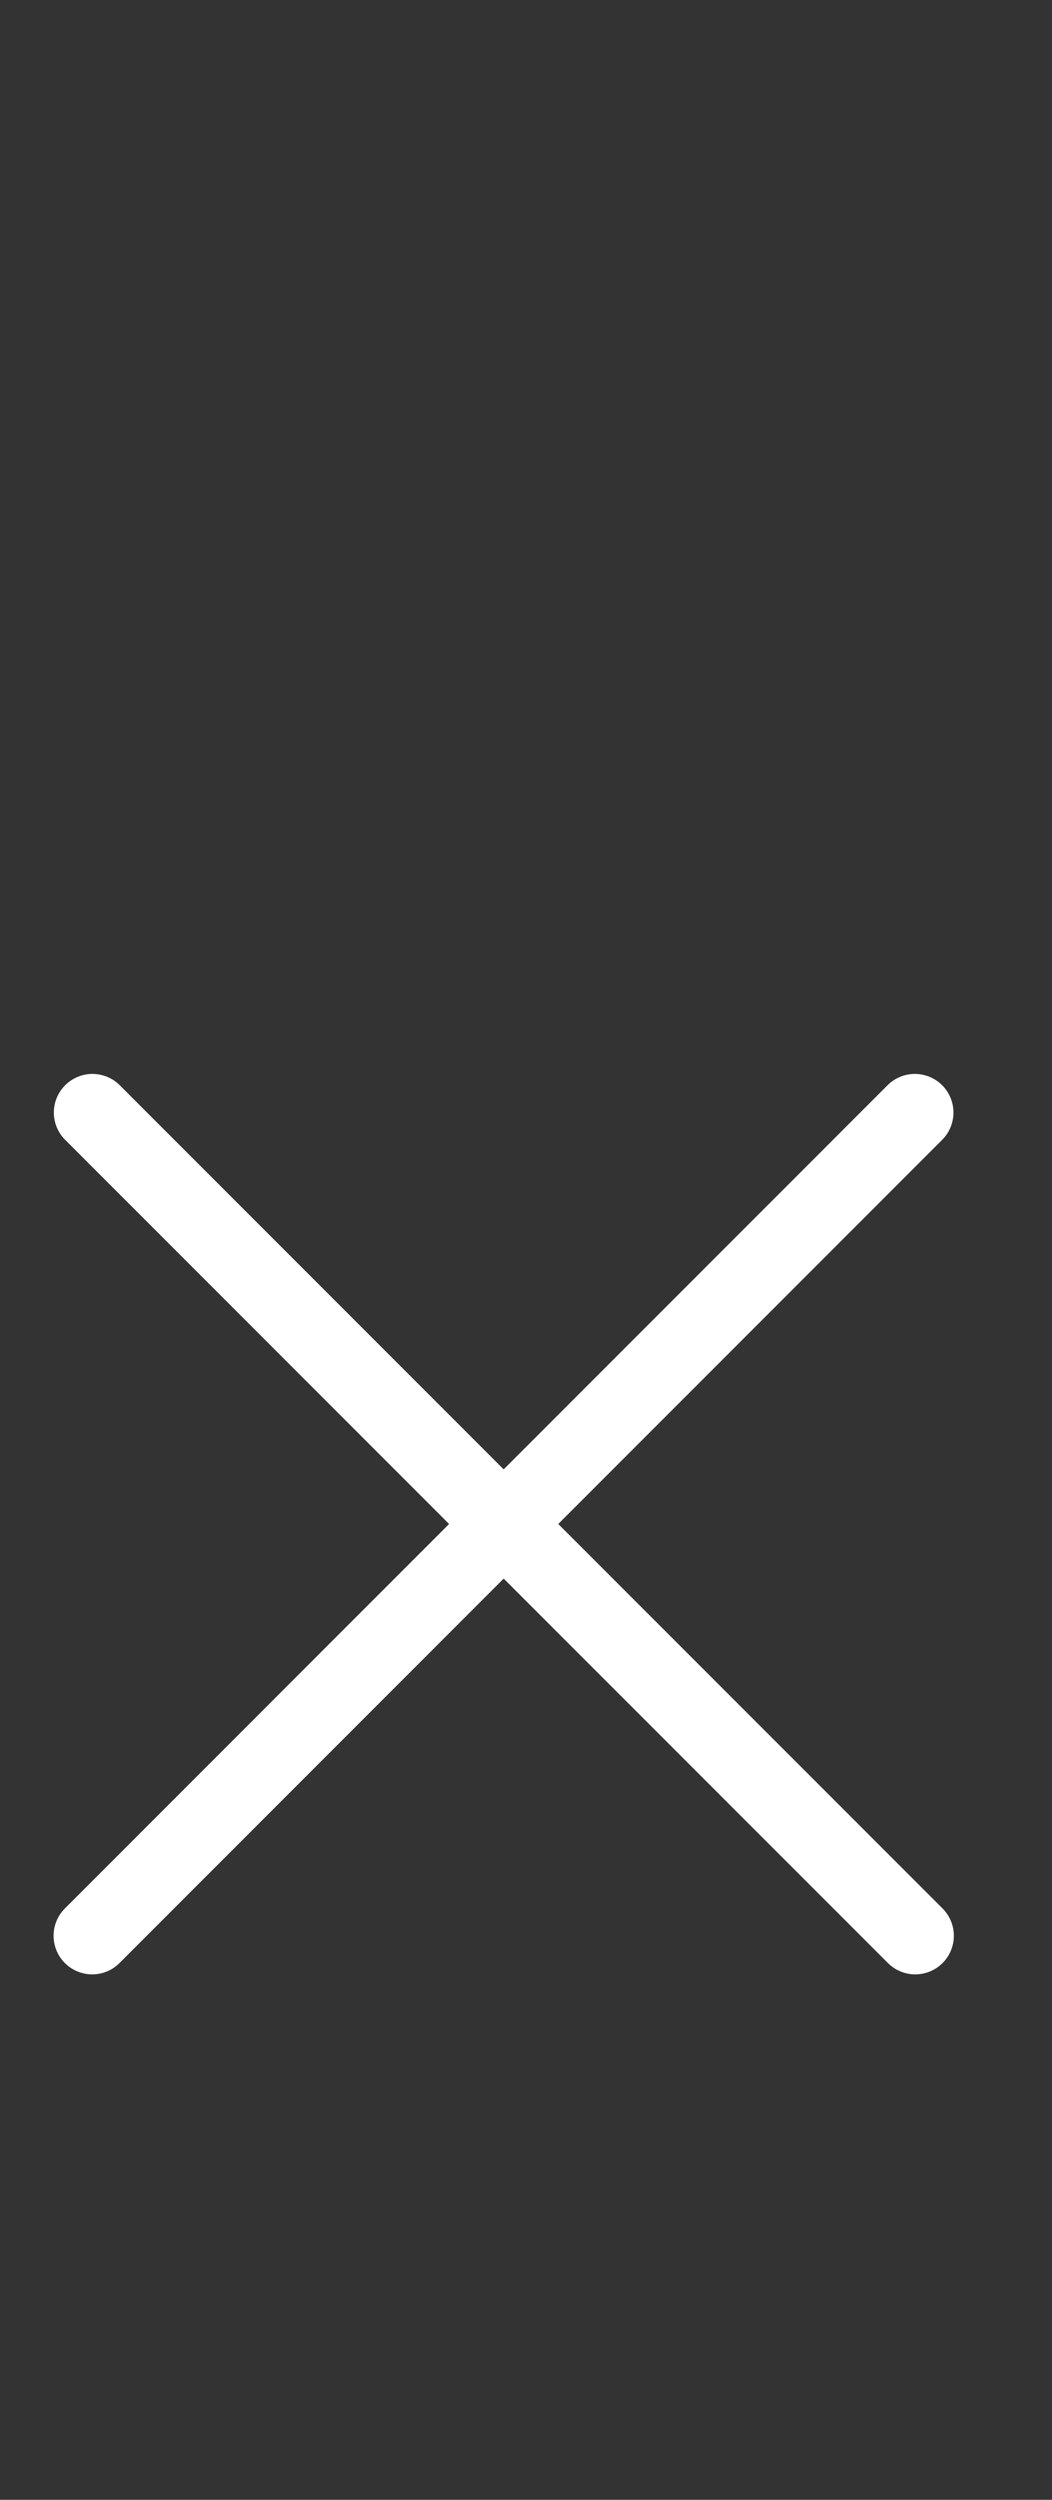 <?xml version="1.0" encoding="UTF-8"?> <svg xmlns="http://www.w3.org/2000/svg" width="8" height="19" viewBox="0 0 8 19" fill="none"><rect x="0" y="0" width="8" height="19" fill="#333333" stroke="none"/><path d="M0.701 14.713L6.957 8.456" stroke="white" stroke-width="0.587" stroke-linecap="round"></path><path d="M0.703 8.456L6.96 14.713" stroke="white" stroke-width="0.587" stroke-linecap="round"></path></svg> 